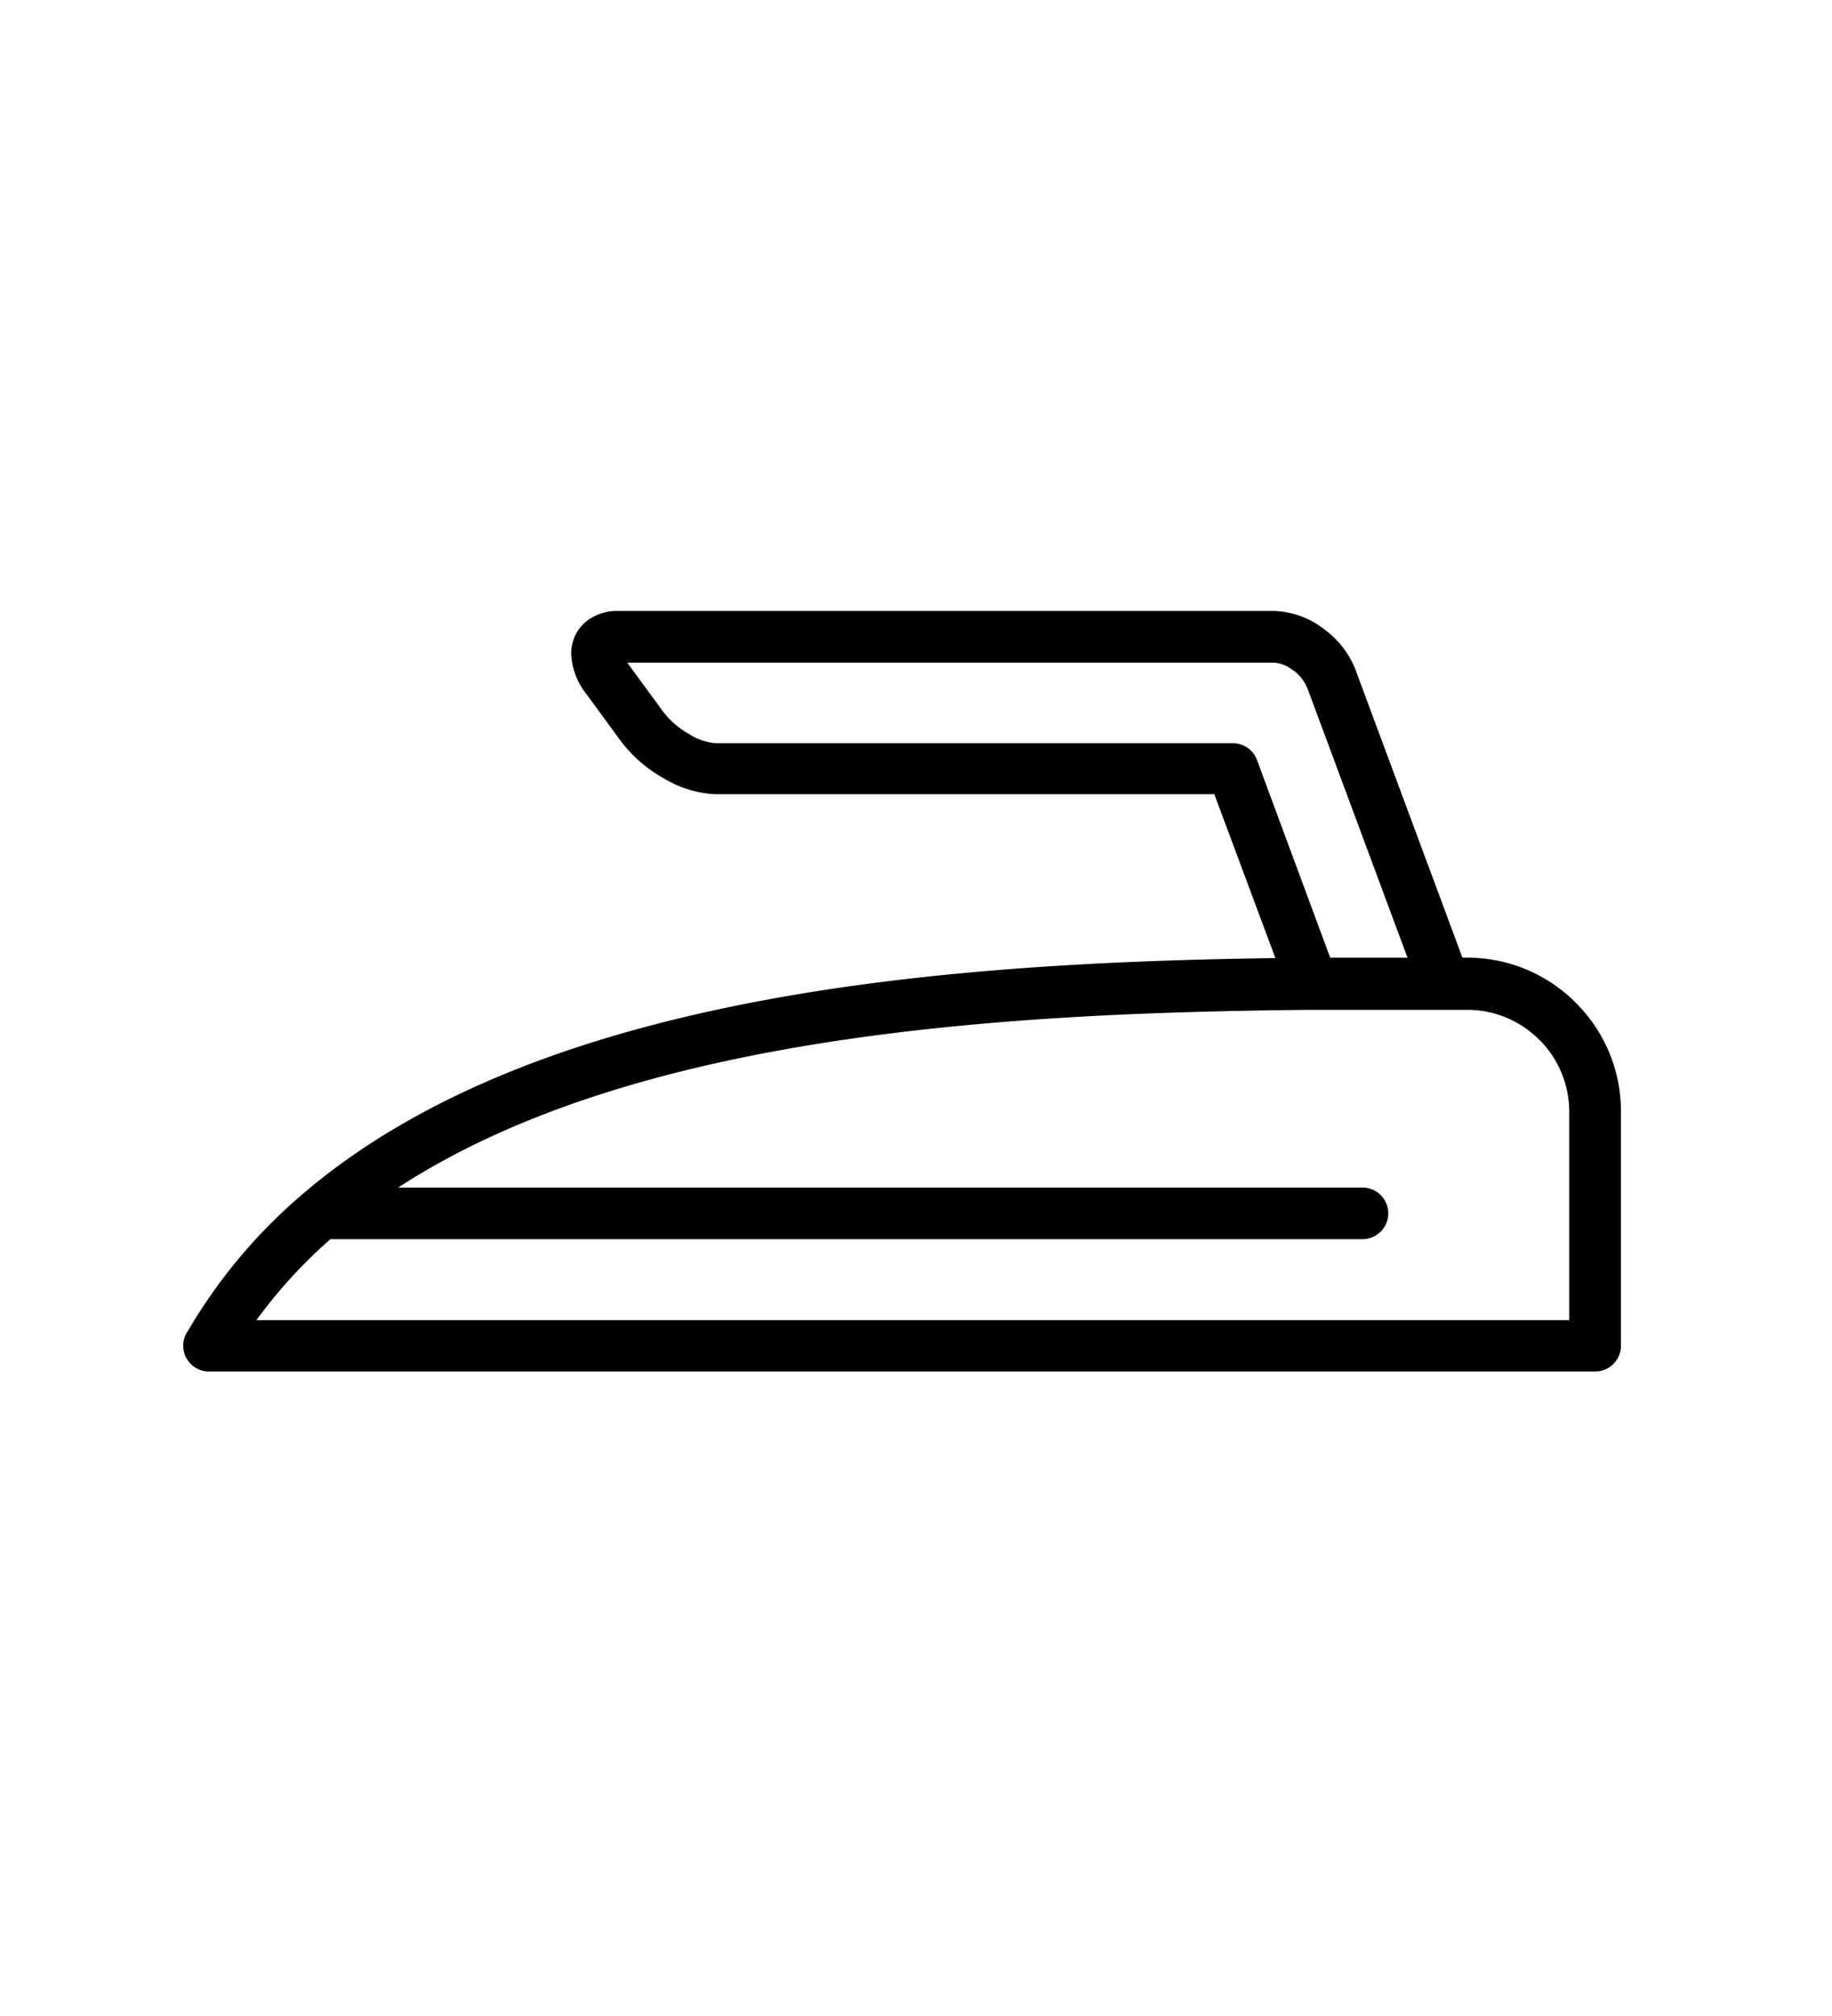 <svg xmlns="http://www.w3.org/2000/svg" xmlns:xlink="http://www.w3.org/1999/xlink" width="30" height="33" viewBox="0 0 30 33">
  <defs>
    <clipPath id="clip-Ironing_Board">
      <rect width="30" height="33"/>
    </clipPath>
  </defs>
  <g id="Ironing_Board" data-name="Ironing Board" clip-path="url(#clip-Ironing_Board)">
    <path id="Path_15656" data-name="Path 15656" d="M25.8,23.79l-.025-.026A2.5,2.5,0,0,0,24,23.025h-.082l-1.738-4.678-.009-.028a1.513,1.513,0,0,0-.511-.666l-.022-.016a1.4,1.4,0,0,0-.815-.287H10.1a.822.822,0,0,0-.5.148v0a.666.666,0,0,0-.21.252h0l0,0a.71.71,0,0,0-.067.3,1.144,1.144,0,0,0,.248.658l.569.777a2.258,2.258,0,0,0,.692.6,1.788,1.788,0,0,0,.849.264h8.174l1,2.683c-5.437.075-12.081.573-15.922,3.857-.007.006-.015.011-.022.018A8.739,8.739,0,0,0,3.05,29.13a.422.422,0,0,0,.342.669h22.7a.422.422,0,0,0,.422-.422V25.538A2.5,2.5,0,0,0,25.8,23.79Zm-5.246-4a.423.423,0,0,0-.4-.276H11.687a.937.937,0,0,1-.429-.147,1.405,1.405,0,0,1-.432-.373l-.569-.777-.016-.022h10.58a.558.558,0,0,1,.317.122l.022.013a.671.671,0,0,1,.216.28l.013.03,1.63,4.386c-.259,0-.534,0-.846,0h-.215l-.022,0h-.068l-.022,0h-.093Zm5.114,9.169H4.169a8.072,8.072,0,0,1,1.212-1.326h16.9a.422.422,0,1,0,0-.845H6.491c3.885-2.53,10.012-2.864,14.965-2.909h.035l.026,0h.106l.028,0h.227l1.616,0H24a1.664,1.664,0,0,1,1.177.491l.018.016a1.666,1.666,0,0,1,.472,1.161v3.417Z" transform="translate(0.03 -7.349)"/>
  </g>
</svg>
